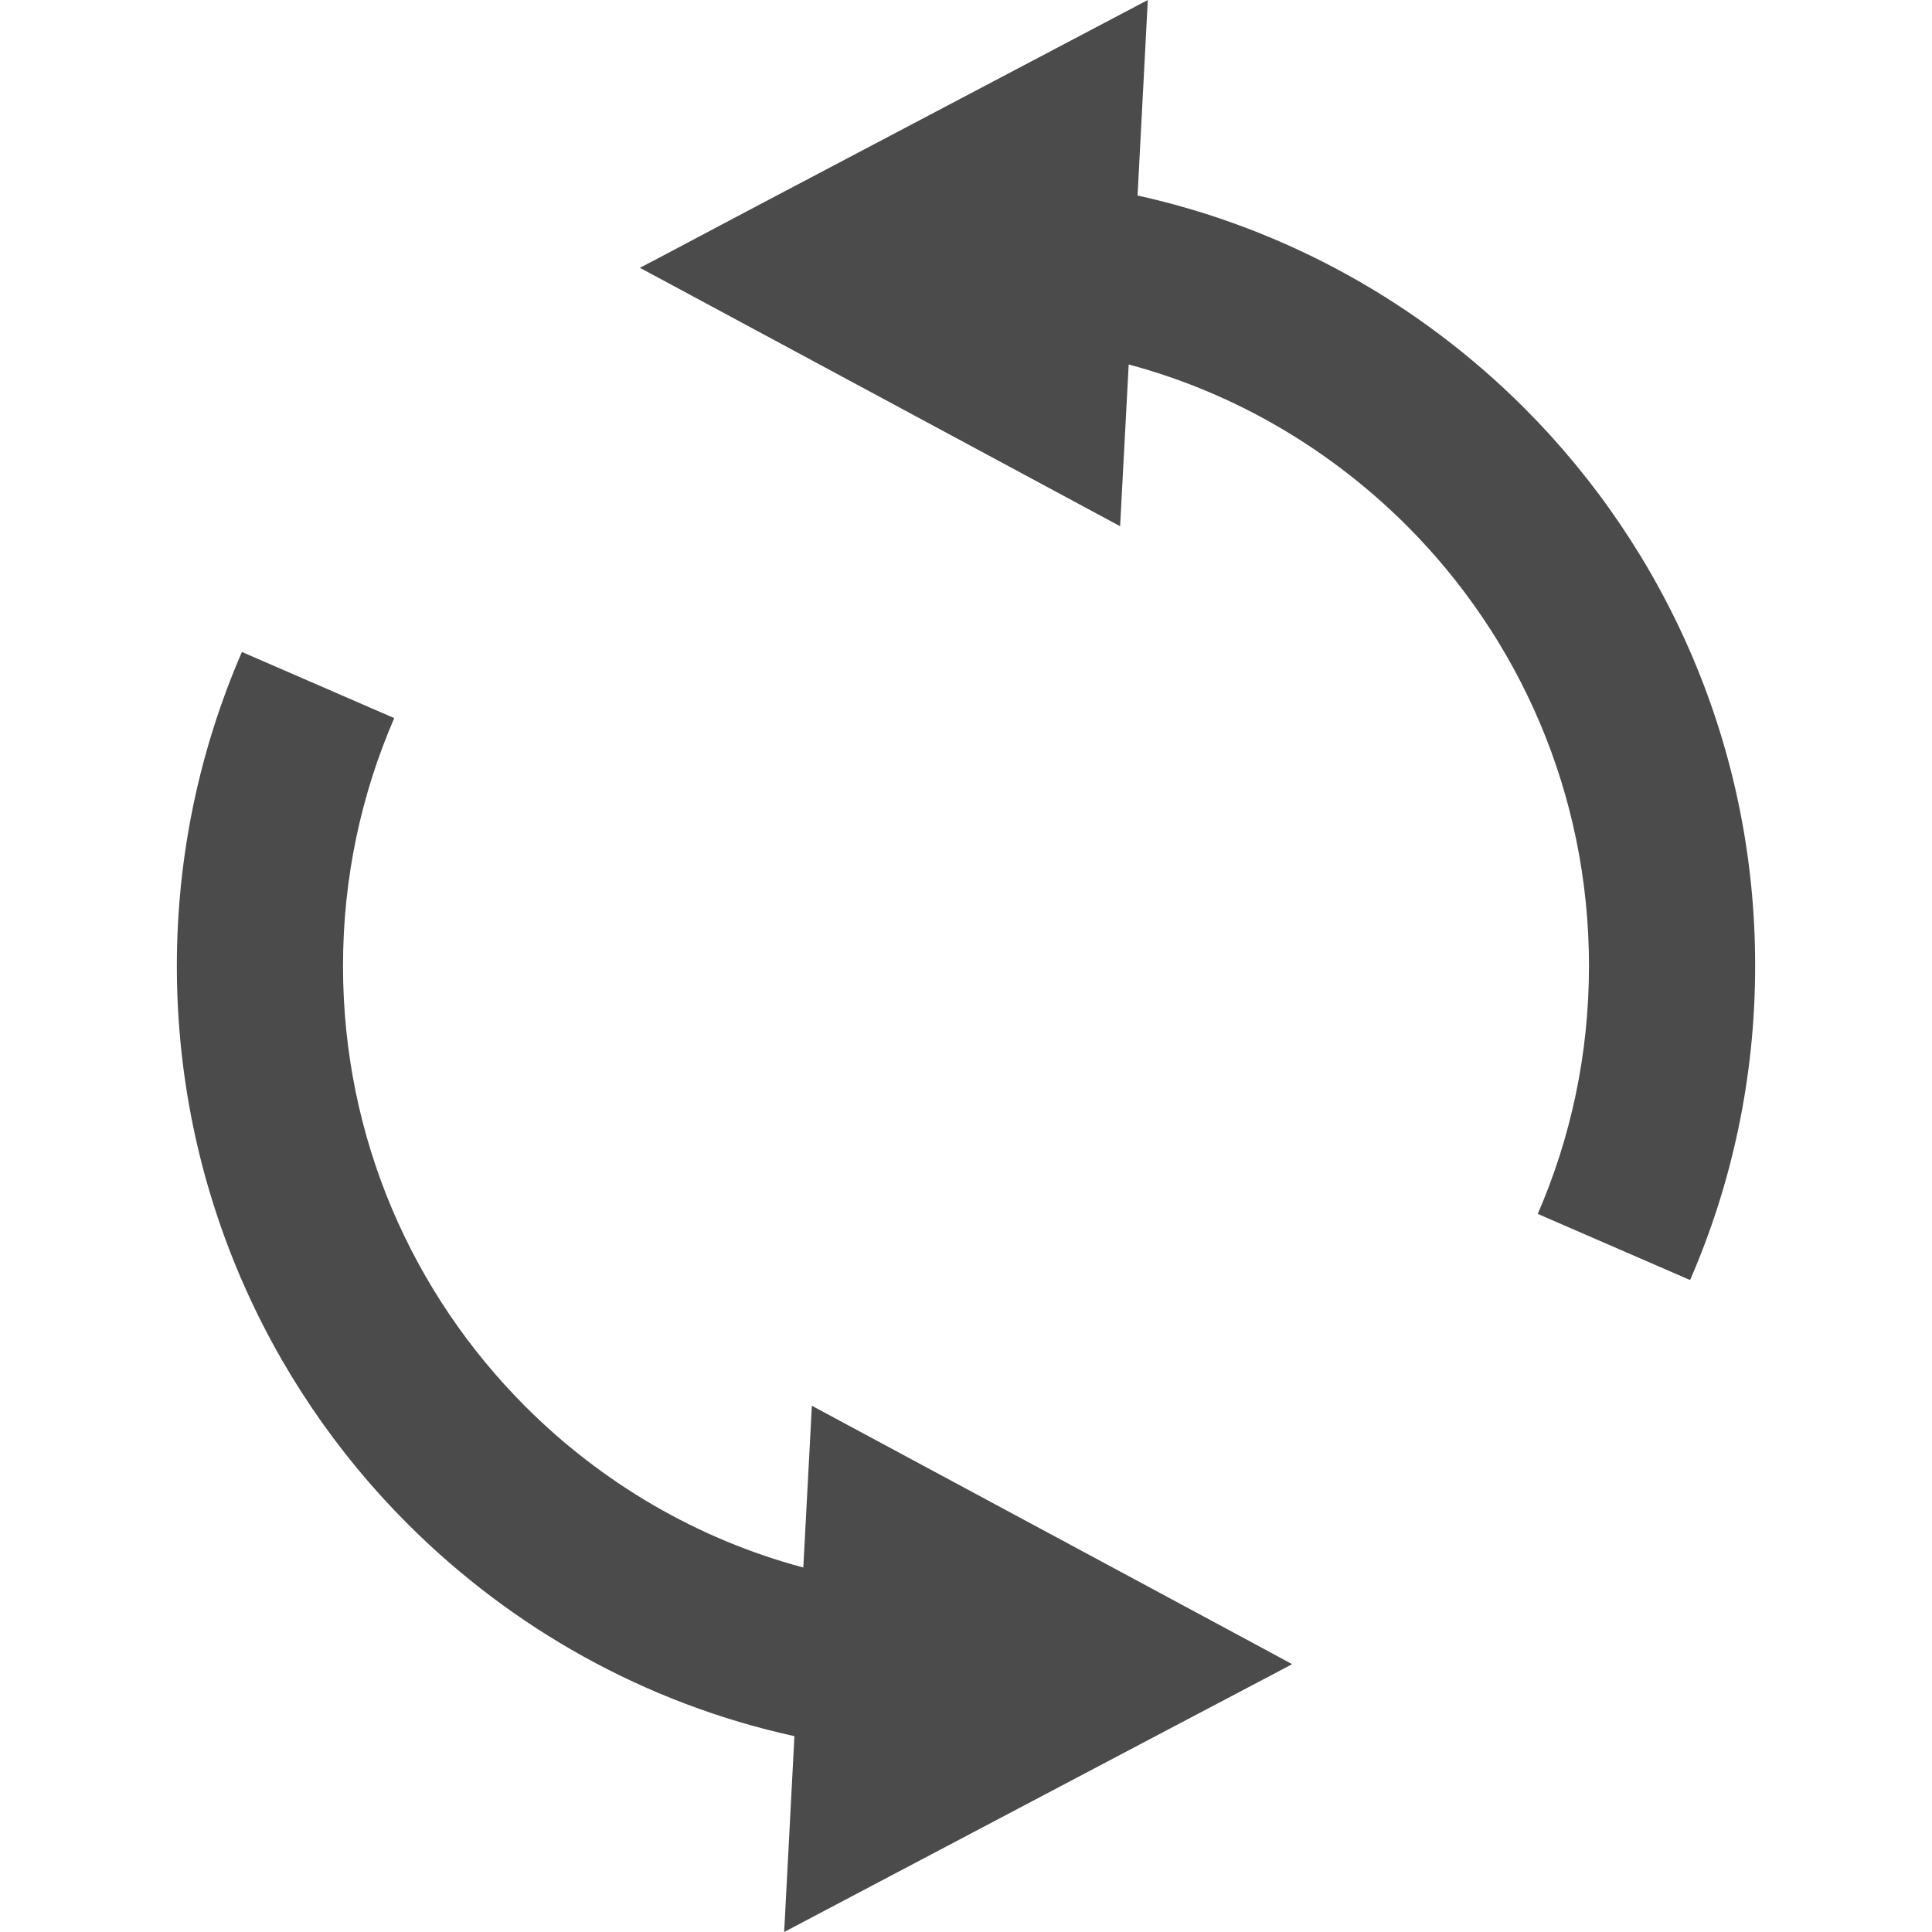 <!--?xml version="1.0" encoding="utf-8"?-->
<!-- Generator: Adobe Illustrator 18.1.1, SVG Export Plug-In . SVG Version: 6.00 Build 0)  -->

<svg version="1.1" id="_x32_" xmlns="http://www.w3.org/2000/svg" xmlns:xlink="http://www.w3.org/1999/xlink" x="0px" y="0px" viewBox="0 0 512 512" style="width: 64px; height: 64px; opacity: 1;" xml:space="preserve">
<style type="text/css">
	.st0{fill:#4B4B4B;}
</style>
<g>
	<path class="st0" d="M403.925,108.102c-27.595-27.595-62.899-47.558-102.459-56.29L304.182,0L201.946,53.867l-27.306,14.454
		l-5.066,2.654l8.076,4.331l38.16,20.542l81.029,43.602l2.277-42.859c28.265,7.546,53.438,22.53,73.623,42.638
		c29.94,29.939,48.358,71.119,48.358,116.776c0,23.407-4.843,45.58-13.575,65.687l40.37,17.532
		c11.076-25.463,17.242-53.637,17.242-83.219C465.212,198.306,441.727,145.904,403.925,108.102z"></path>
	<path class="st0" d="M296.256,416.151l-81.101-43.612l-2.272,42.869c-28.26-7.555-53.51-22.53-73.618-42.636
		c-29.945-29.95-48.364-71.12-48.364-116.767c0-23.427,4.844-45.522,13.576-65.697l-40.37-17.531
		c-11.076,25.53-17.242,53.723-17.242,83.228c0,57.679,23.407,110.157,61.21,147.893c27.595,27.594,62.899,47.548,102.453,56.202
		l-2.716,51.9l102.169-53.878l27.455-14.454l4.988-2.643l-7.999-4.332L296.256,416.151z"></path>
</g>
</svg>
